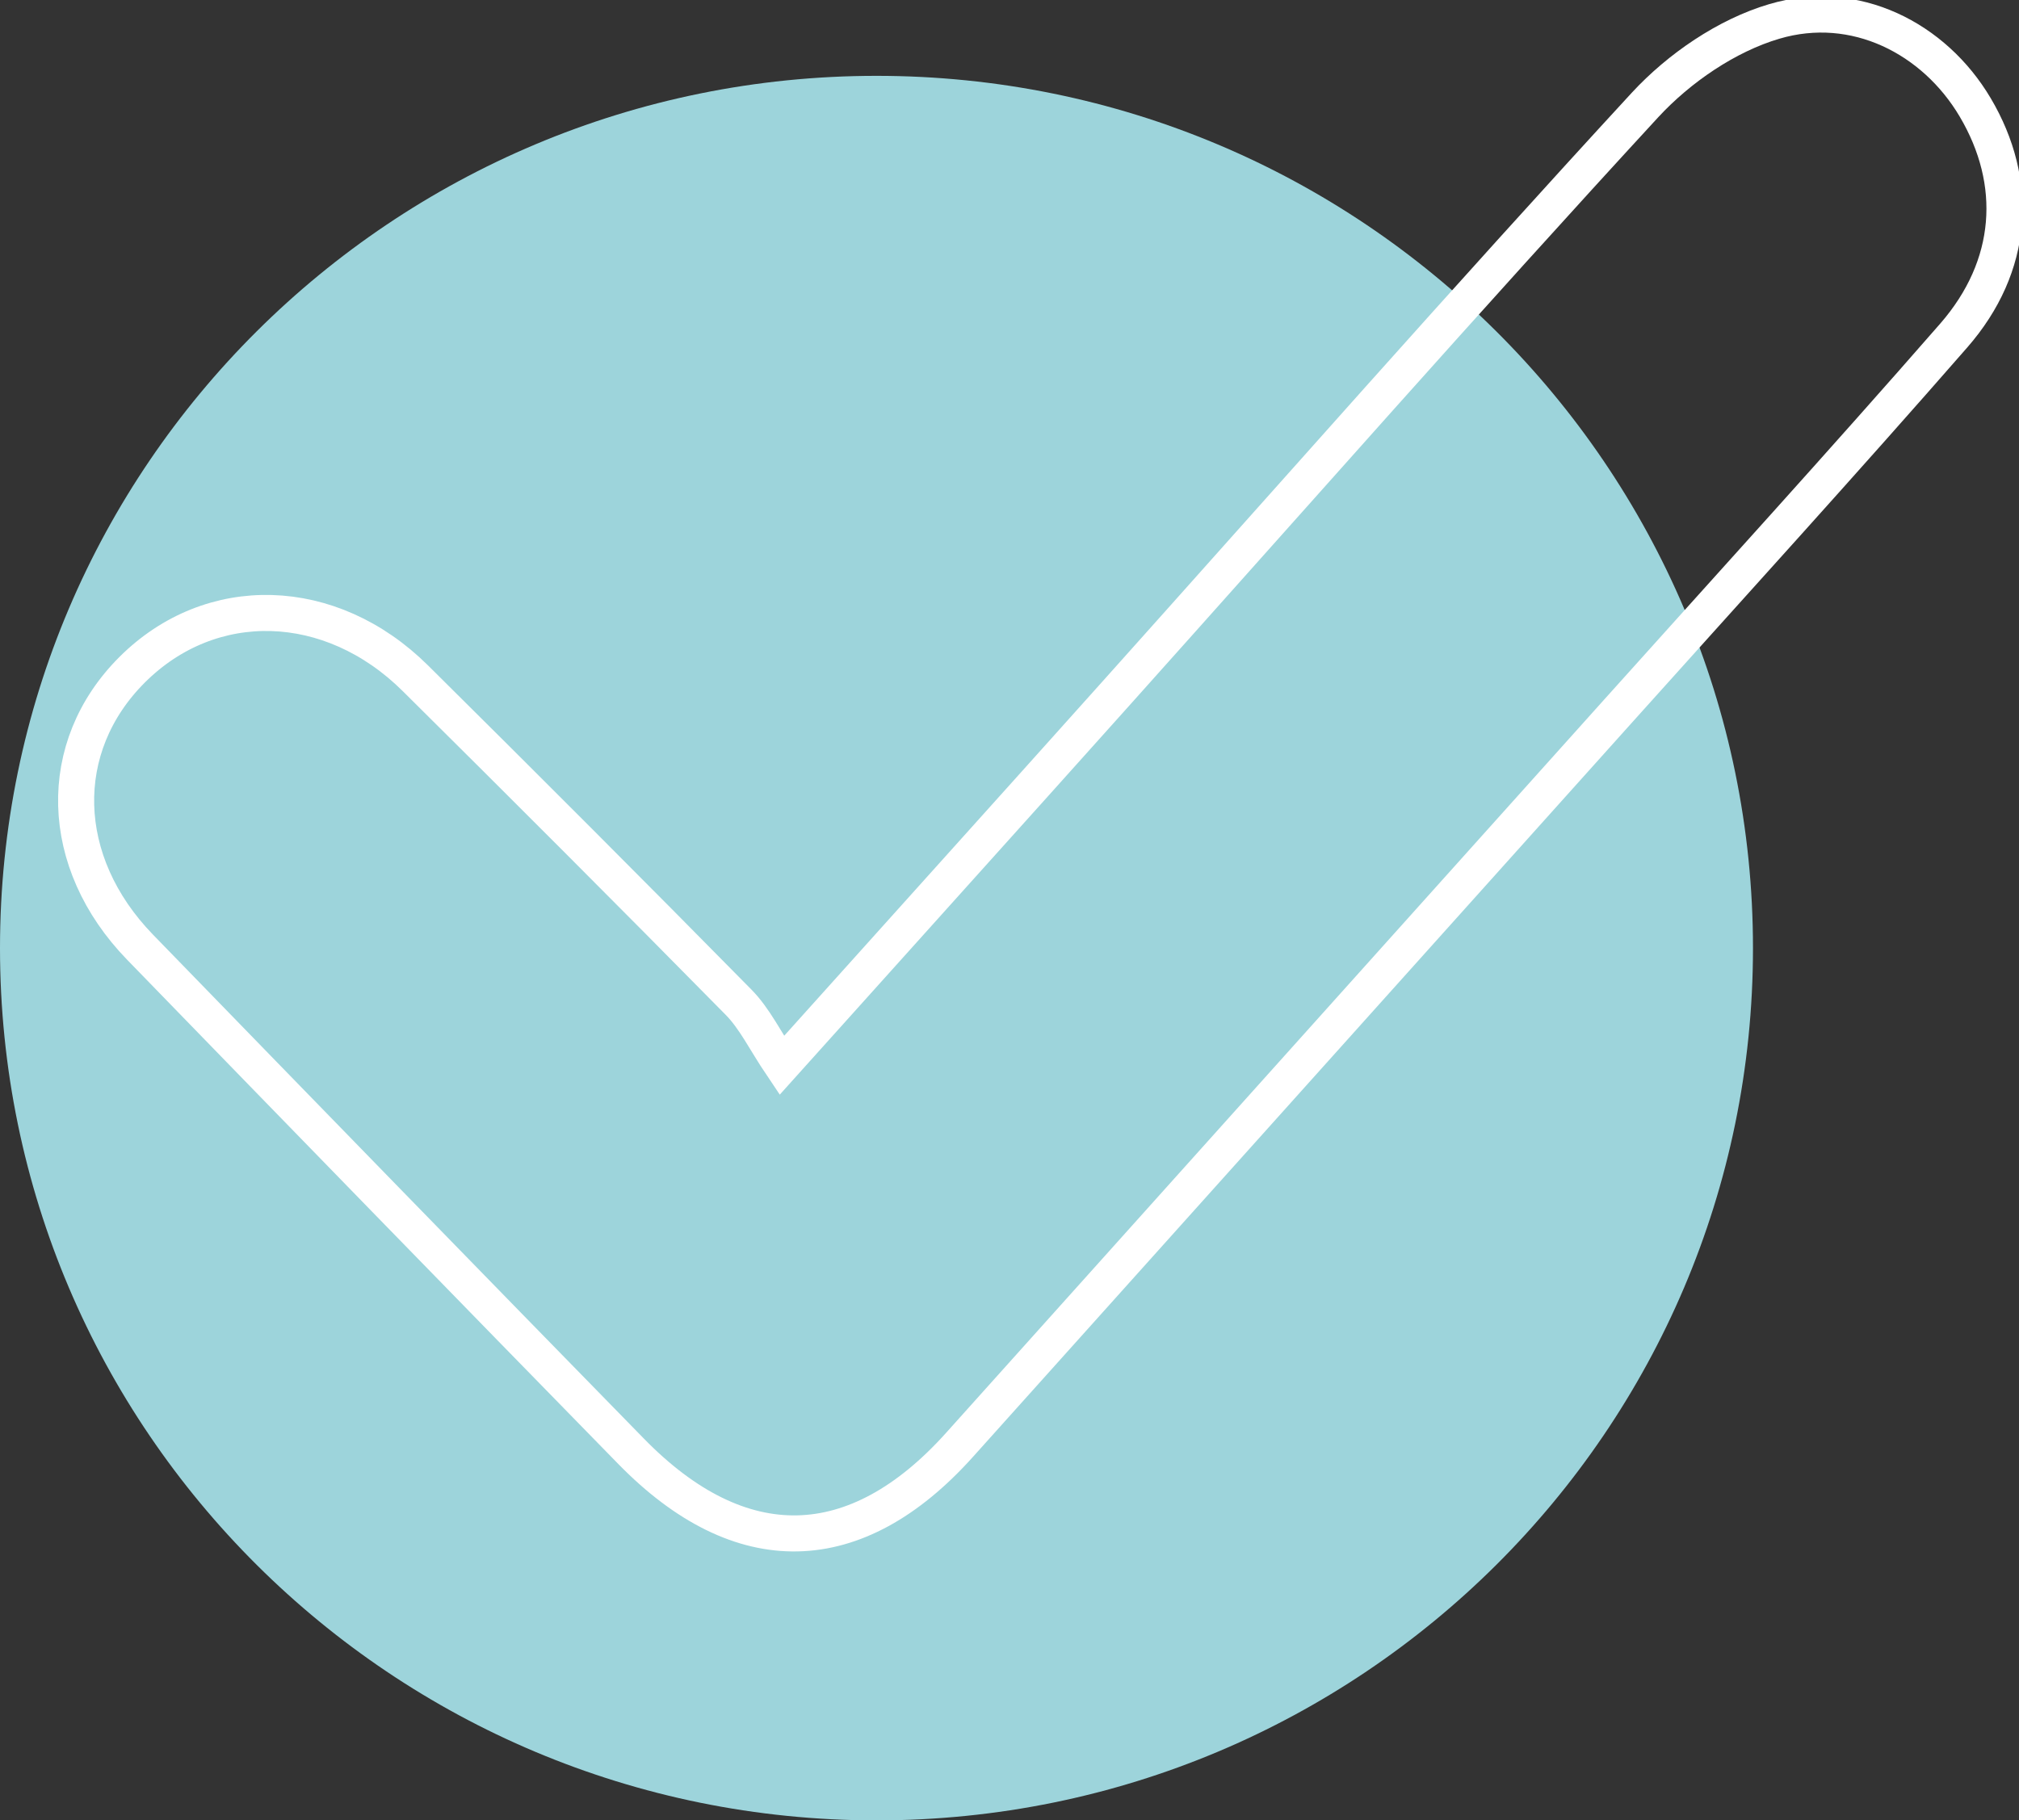 <svg xmlns="http://www.w3.org/2000/svg" width="112" height="101" viewBox="0 0 112 101" fill="none"><rect x="0" y="0" width="112" height="101" fill="#333333" stroke="none"/><g clip-path="url(#clip0_5_210)"><path d="M48.621 101C75.474 101 97.243 79.332 97.243 52.604C97.243 25.876 75.474 4.208 48.621 4.208C21.769 4.208 0 25.876 0 52.604C0 79.332 21.769 101 48.621 101Z" fill="#9DD4DB"></path><path d="M43.369 59.111C42.442 57.735 41.865 56.513 40.971 55.607C35.035 49.578 29.051 43.589 23.042 37.632C18.343 32.971 11.7 32.801 7.334 37.155C3.041 41.436 3.195 47.837 7.765 52.548C16.831 61.887 25.912 71.218 35.011 80.525C41.076 86.732 47.475 86.578 53.231 80.161C65.395 66.597 77.575 53.041 89.738 39.477C95.966 32.534 102.251 25.639 108.382 18.614C111.74 14.762 112.033 10.116 109.569 5.956C107.3 2.12 102.902 -0.138 98.422 1.19C95.787 1.967 93.145 3.779 91.259 5.819C81.339 16.591 71.664 27.581 61.899 38.482C55.988 45.086 50.052 51.665 43.369 59.111Z" stroke="white" stroke-width="2" stroke-miterlimit="10"></path></g><defs><clipPath id="clip0_5_210"><rect width="112" height="101" fill="white"></rect></clipPath></defs></svg>